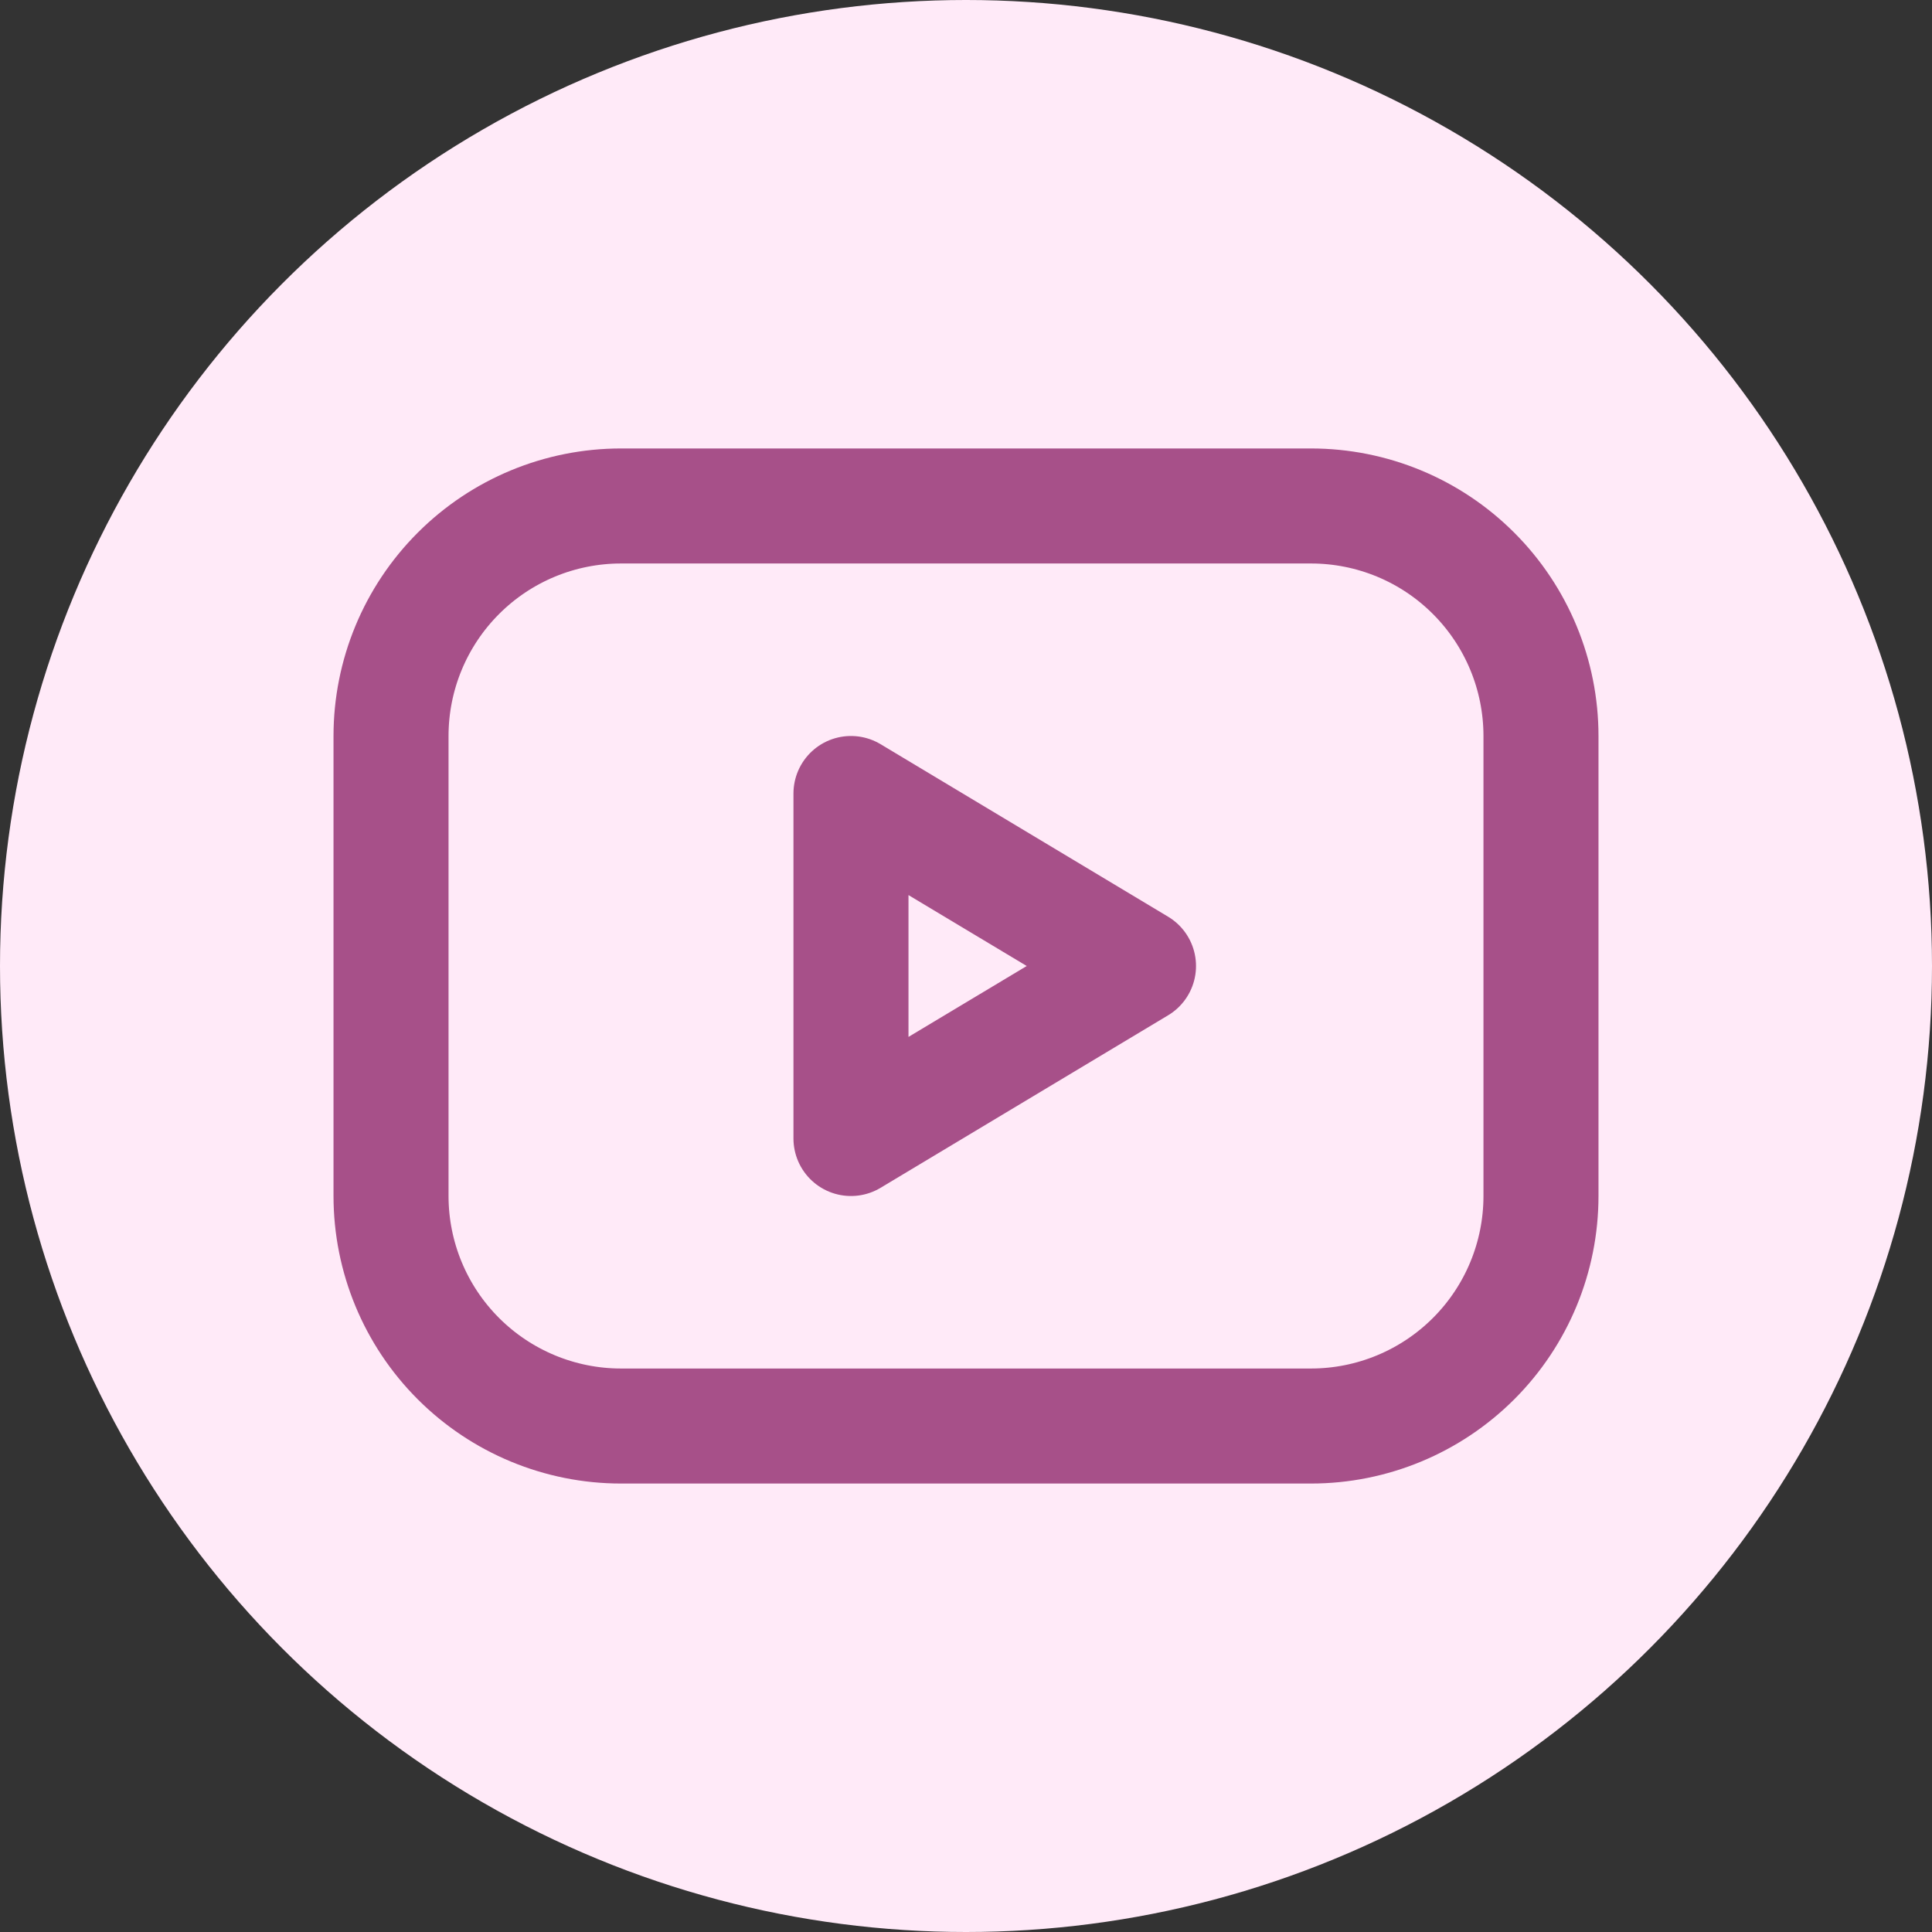 <svg xmlns="http://www.w3.org/2000/svg" width="28" height="28" viewBox="0 0 28 28" fill="none"><rect x="0" y="0" width="28" height="28" fill="#333333" stroke="none"/><g id="Group 13"><circle id="Ellipse 16" cx="14" cy="14" r="14" fill="#FFEAF8"></circle><g id="Frame" clip-path="url(#clip0_62_196)"><path id="Vector" d="M5.667 10.667C5.667 9.783 6.018 8.935 6.643 8.31C7.268 7.684 8.116 7.333 9 7.333H19C19.884 7.333 20.732 7.684 21.357 8.31C21.982 8.935 22.333 9.783 22.333 10.667V17.333C22.333 18.217 21.982 19.065 21.357 19.69C20.732 20.315 19.884 20.667 19 20.667H9C8.116 20.667 7.268 20.315 6.643 19.69C6.018 19.065 5.667 18.217 5.667 17.333V10.667Z" stroke="#A75089" stroke-width="1.667" stroke-linecap="round" stroke-linejoin="round"></path><path id="Vector_2" d="M12.333 11.5L16.5 14L12.333 16.5V11.5Z" stroke="#A75089" stroke-width="1.667" stroke-linecap="round" stroke-linejoin="round"></path></g></g><defs><clipPath id="clip0_62_196"><rect width="20" height="20" fill="white" transform="translate(4 4)"></rect></clipPath></defs></svg>